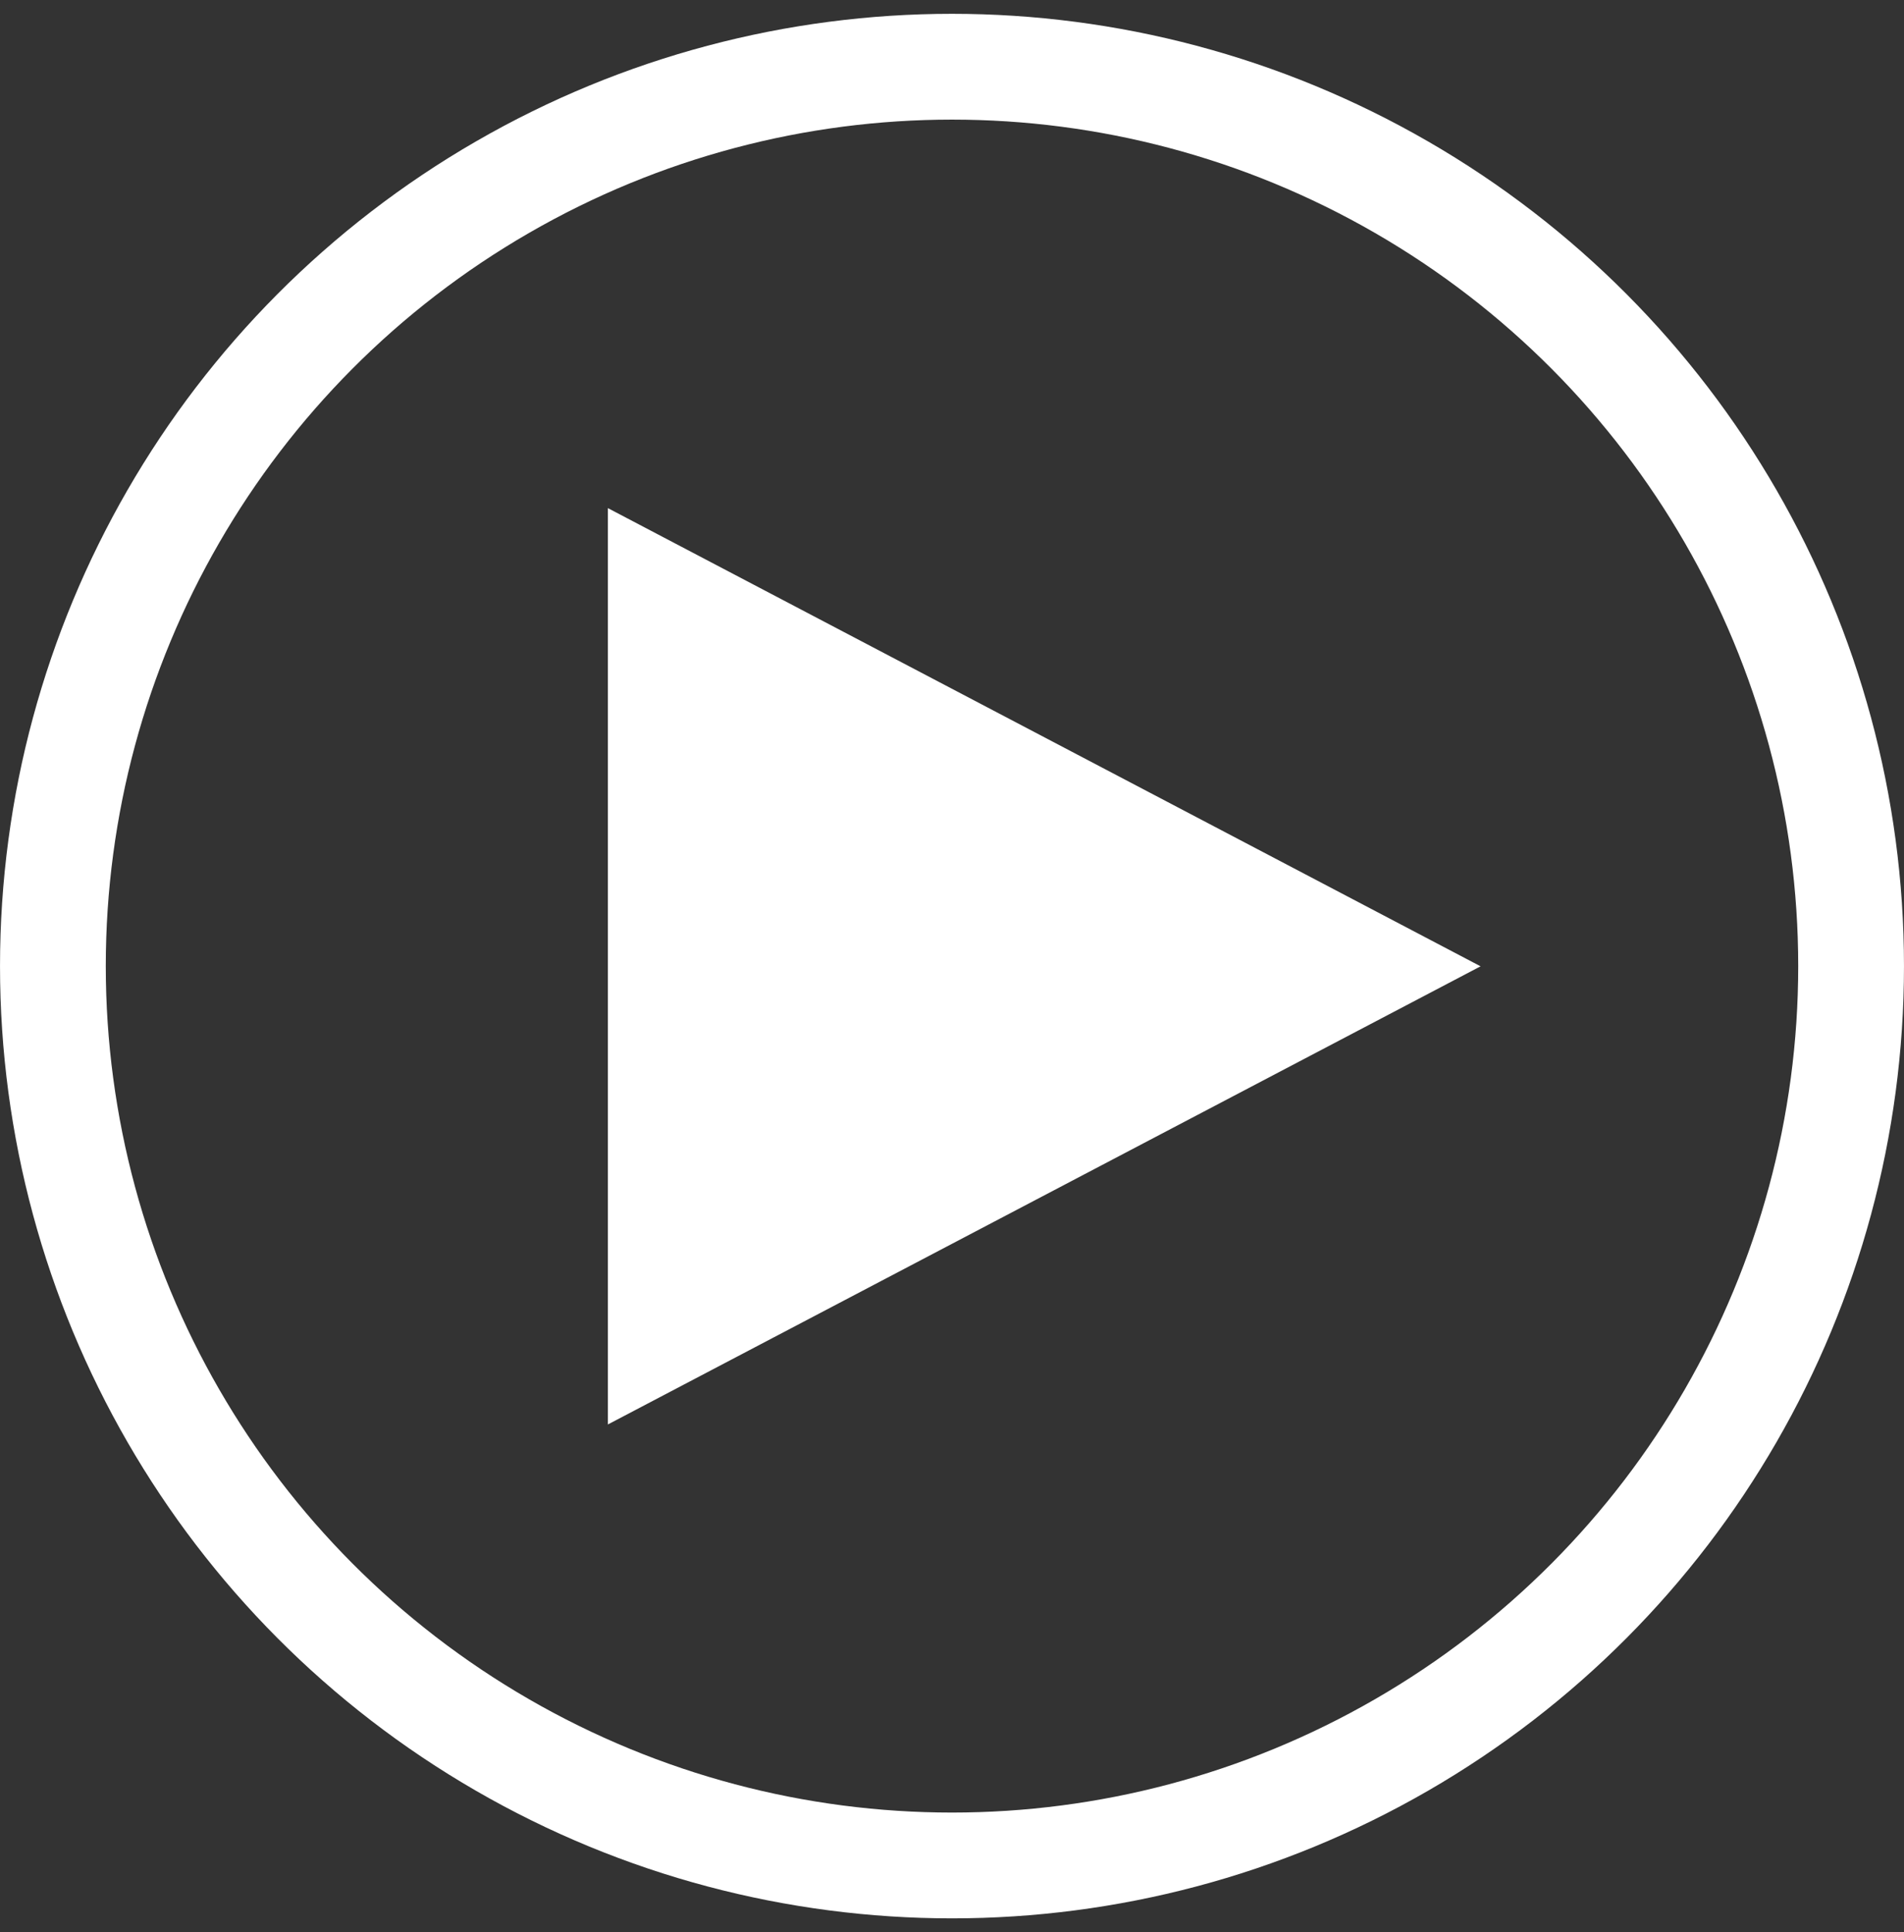 <svg width="69" height="70" viewBox="0 0 69 70" fill="none" xmlns="http://www.w3.org/2000/svg">
<rect x="0" y="0" width="69" height="70" fill="#333333" stroke="none"/>
<circle cx="34.5" cy="35" r="32.583" stroke="white" stroke-width="3.833"/>
<path d="M53.655 35.008L22.03 51.606L22.03 18.409L53.655 35.008Z" fill="white"/>
</svg>
